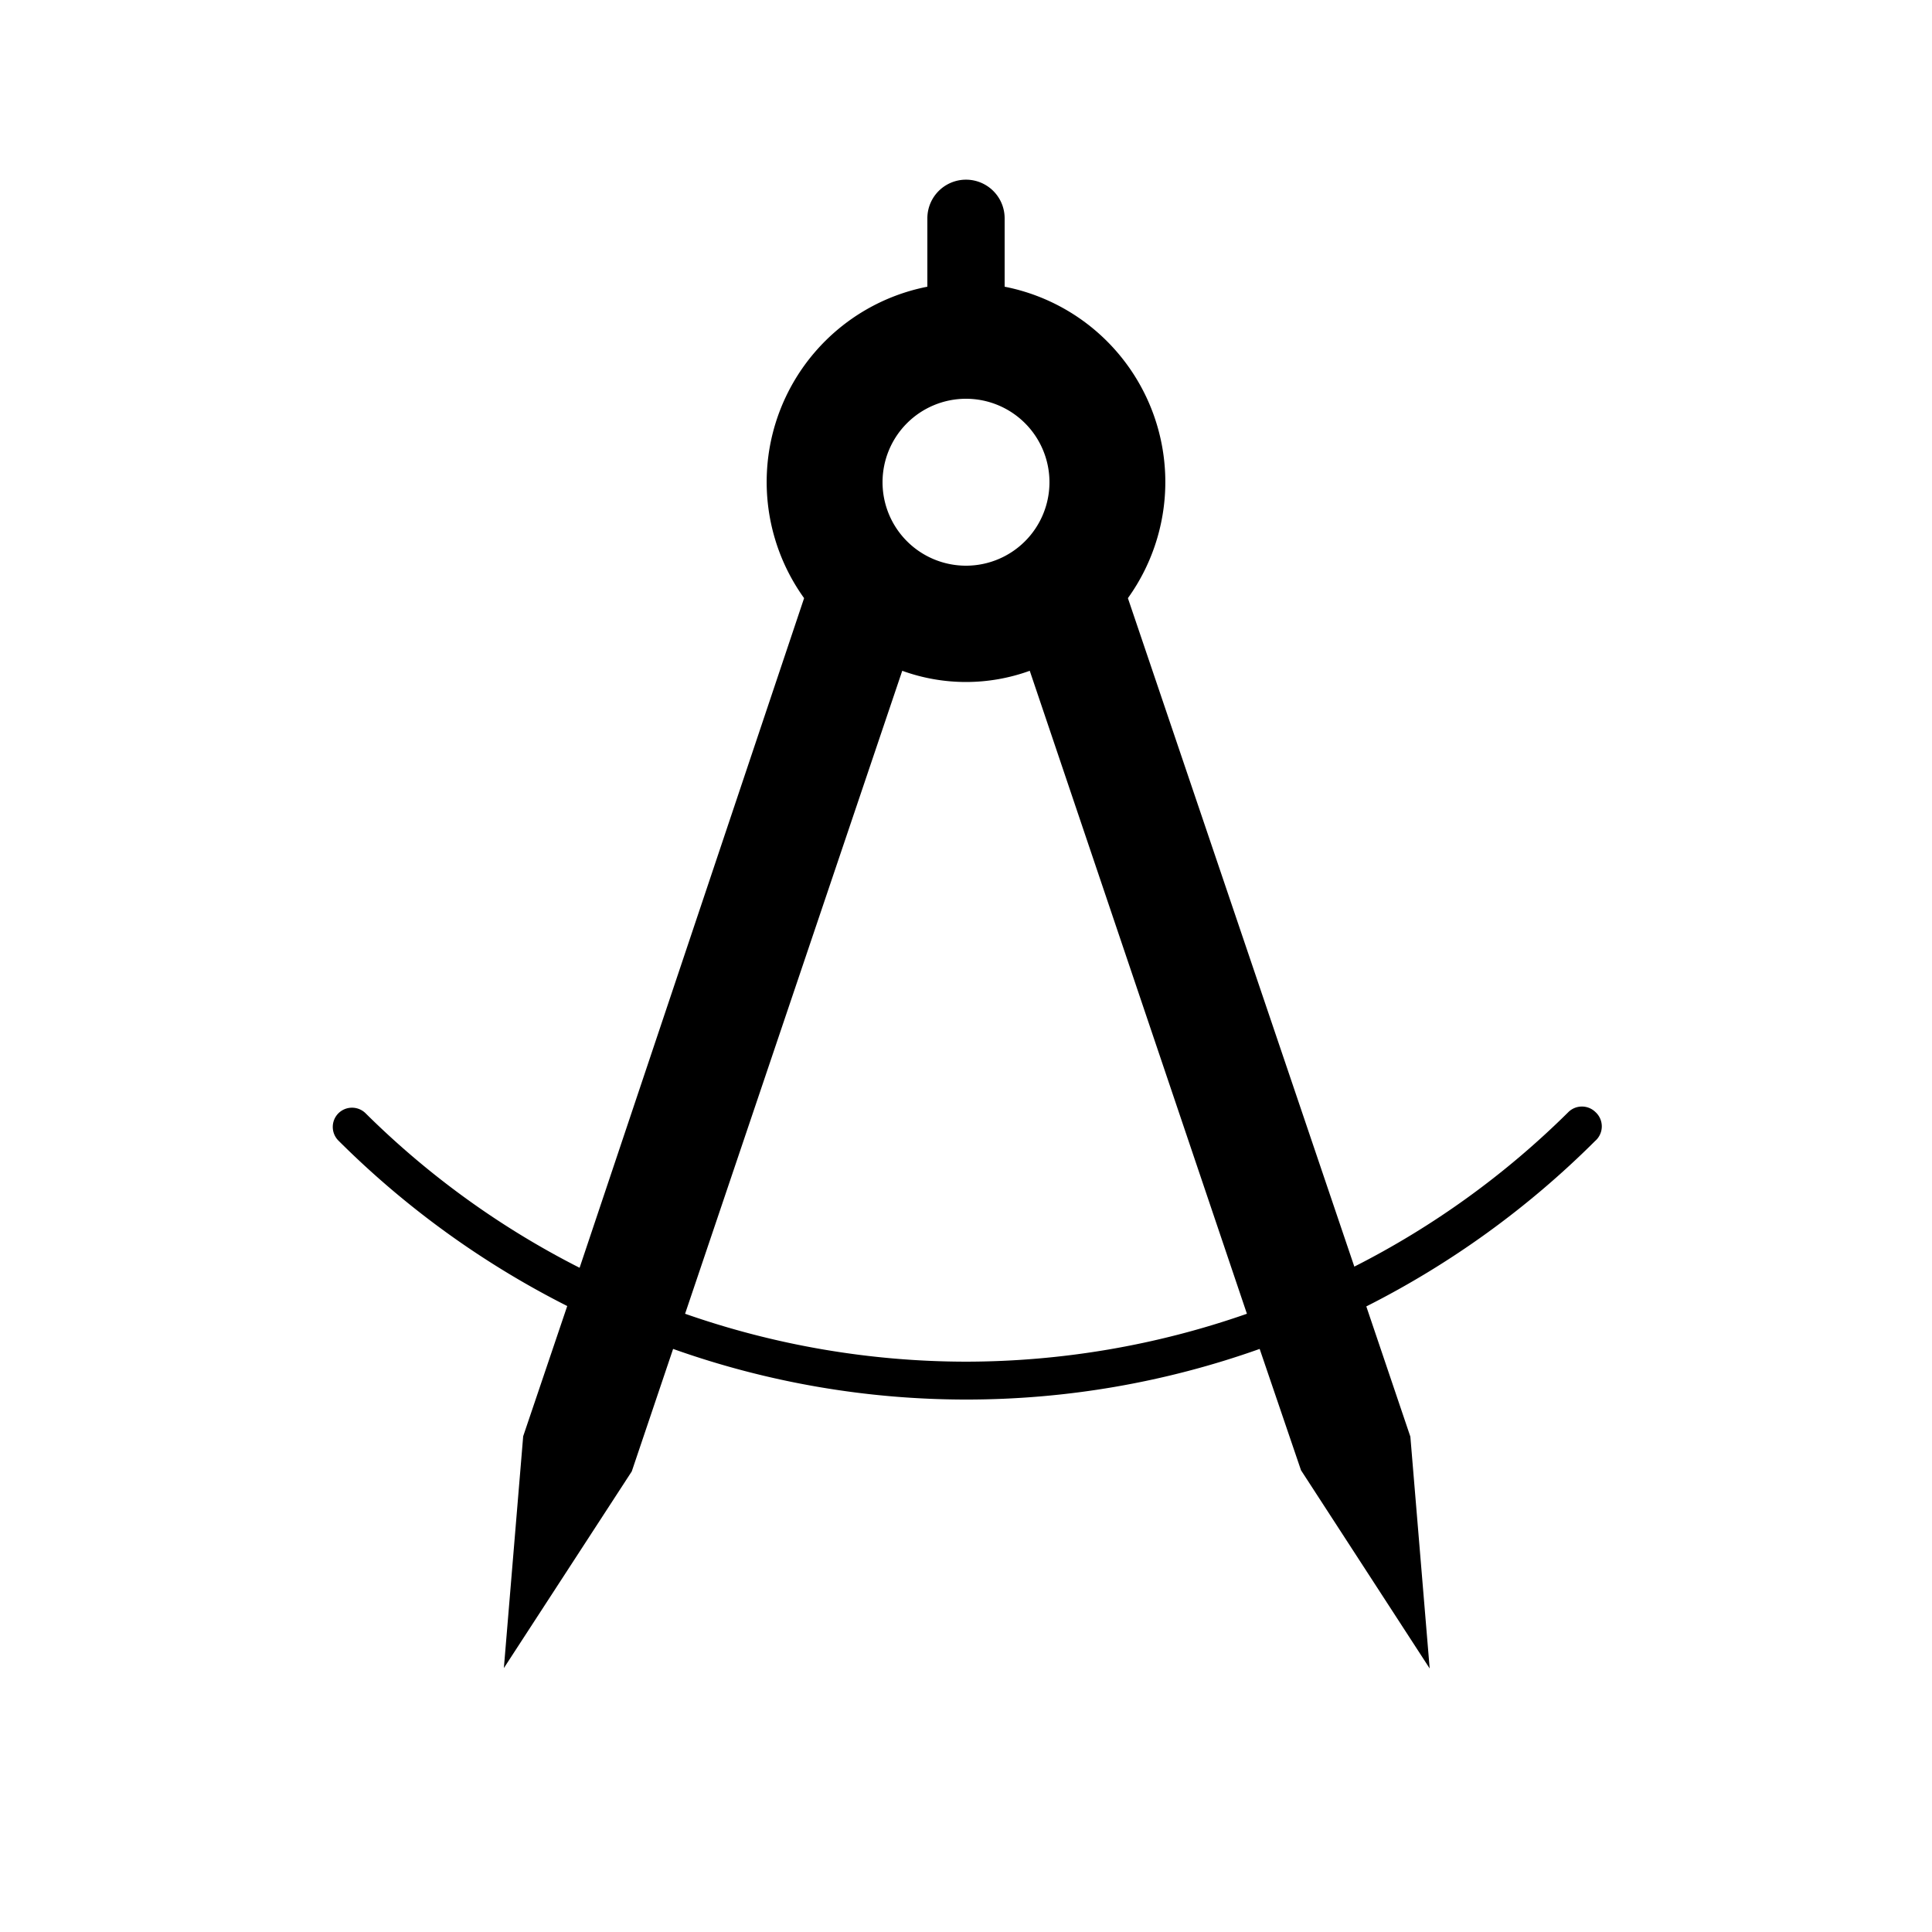 <svg xmlns="http://www.w3.org/2000/svg" width="50" height="50"><path d="M41.29 28.78a.5.5 0 00-.7 0 22 22 0 01-5.54 4l-5.86-17.3A5.15 5.15 0 0026 7.42V5.65a1 1 0 10-2 0v1.77a5.15 5.15 0 00-3.19 8.06L15 32.81a22 22 0 01-5.54-4 .5.5 0 00-.7 0 .5.5 0 000 .71 23.17 23.17 0 005.92 4.28l-1.14 3.37-.5 6 3.31-5.09 1.07-3.17a22.64 22.64 0 0015.18 0l1.07 3.14L37 43.18l-.5-6-1.14-3.37a23.17 23.17 0 005.92-4.28.5.5 0 00.01-.75zM25 10.32a2.16 2.16 0 11-2.16 2.16A2.16 2.16 0 0125 10.32zm0 24.92A22.09 22.09 0 0117.73 34l5.62-16.64a4.84 4.84 0 003.3 0L32.27 34A22.09 22.09 0 0125 35.24z"/></svg>